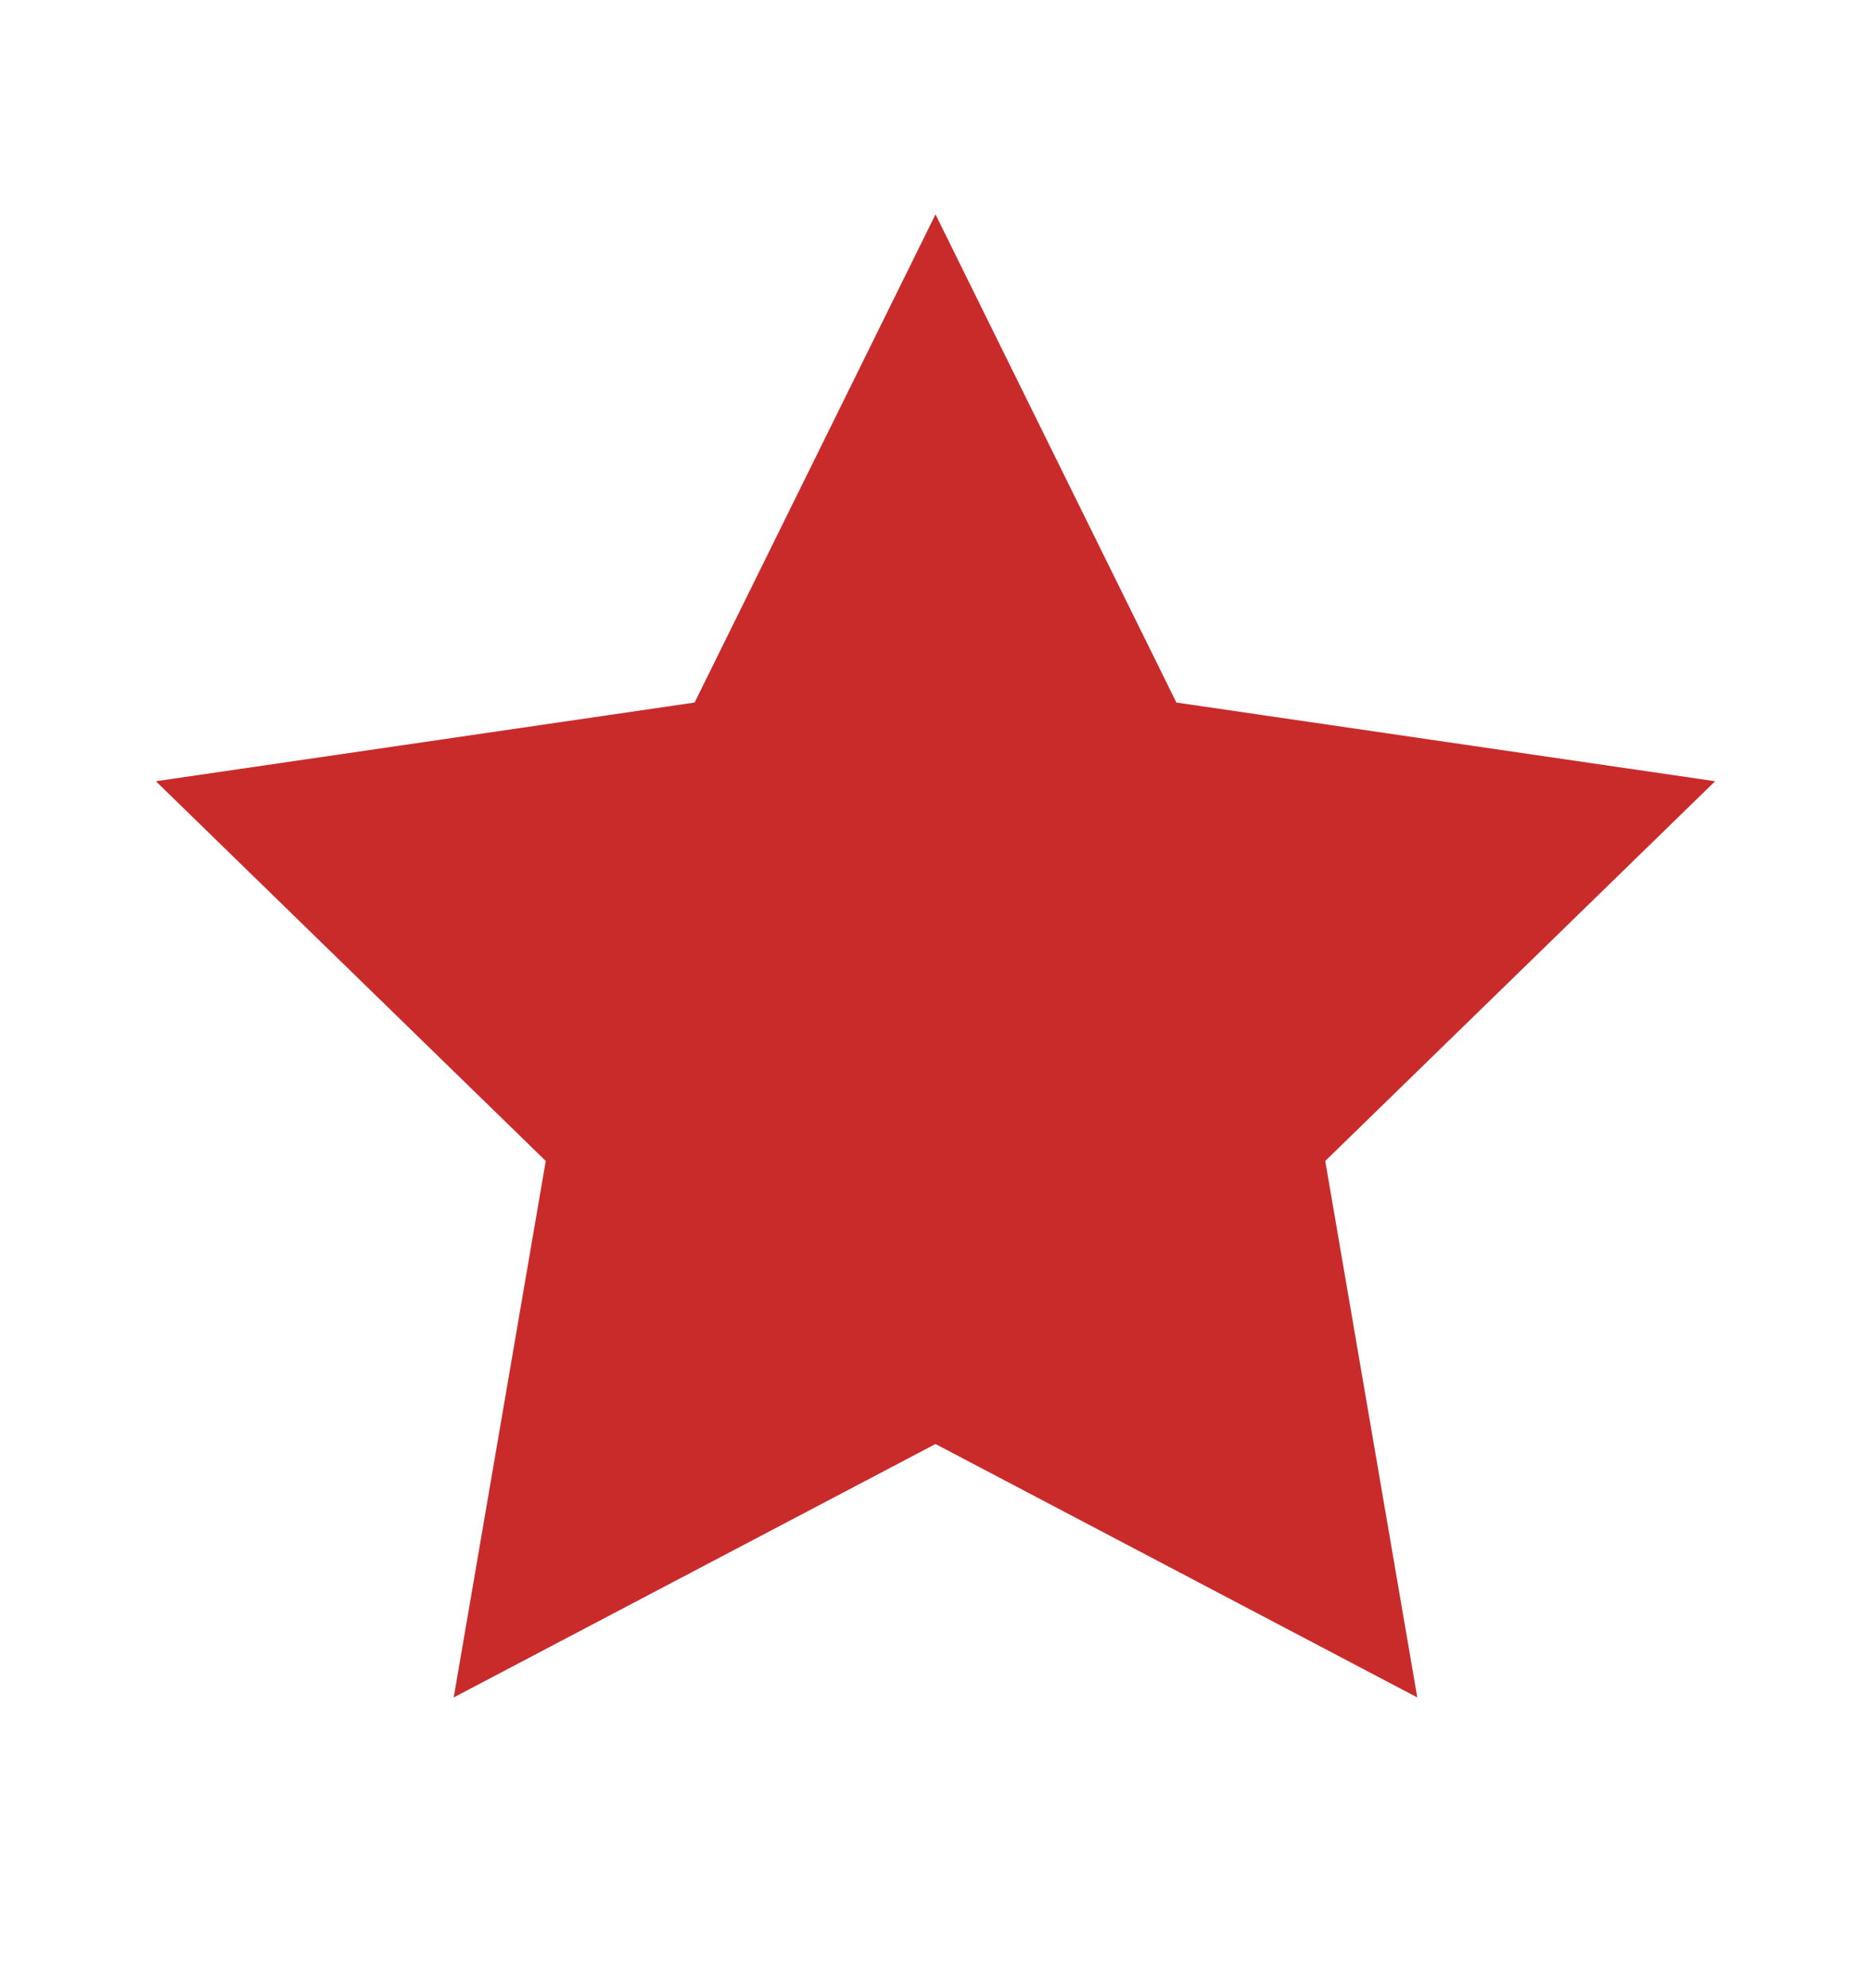 <svg width="16" height="17" viewBox="0 0 16 17" fill="none" xmlns="http://www.w3.org/2000/svg">
<path d="M8 1.833L10.06 6.007L14.667 6.68L11.333 9.927L12.12 14.514L8 12.347L3.88 14.514L4.667 9.927L1.333 6.68L5.94 6.007L8 1.833Z" fill="#c92b2b"/>
</svg>
